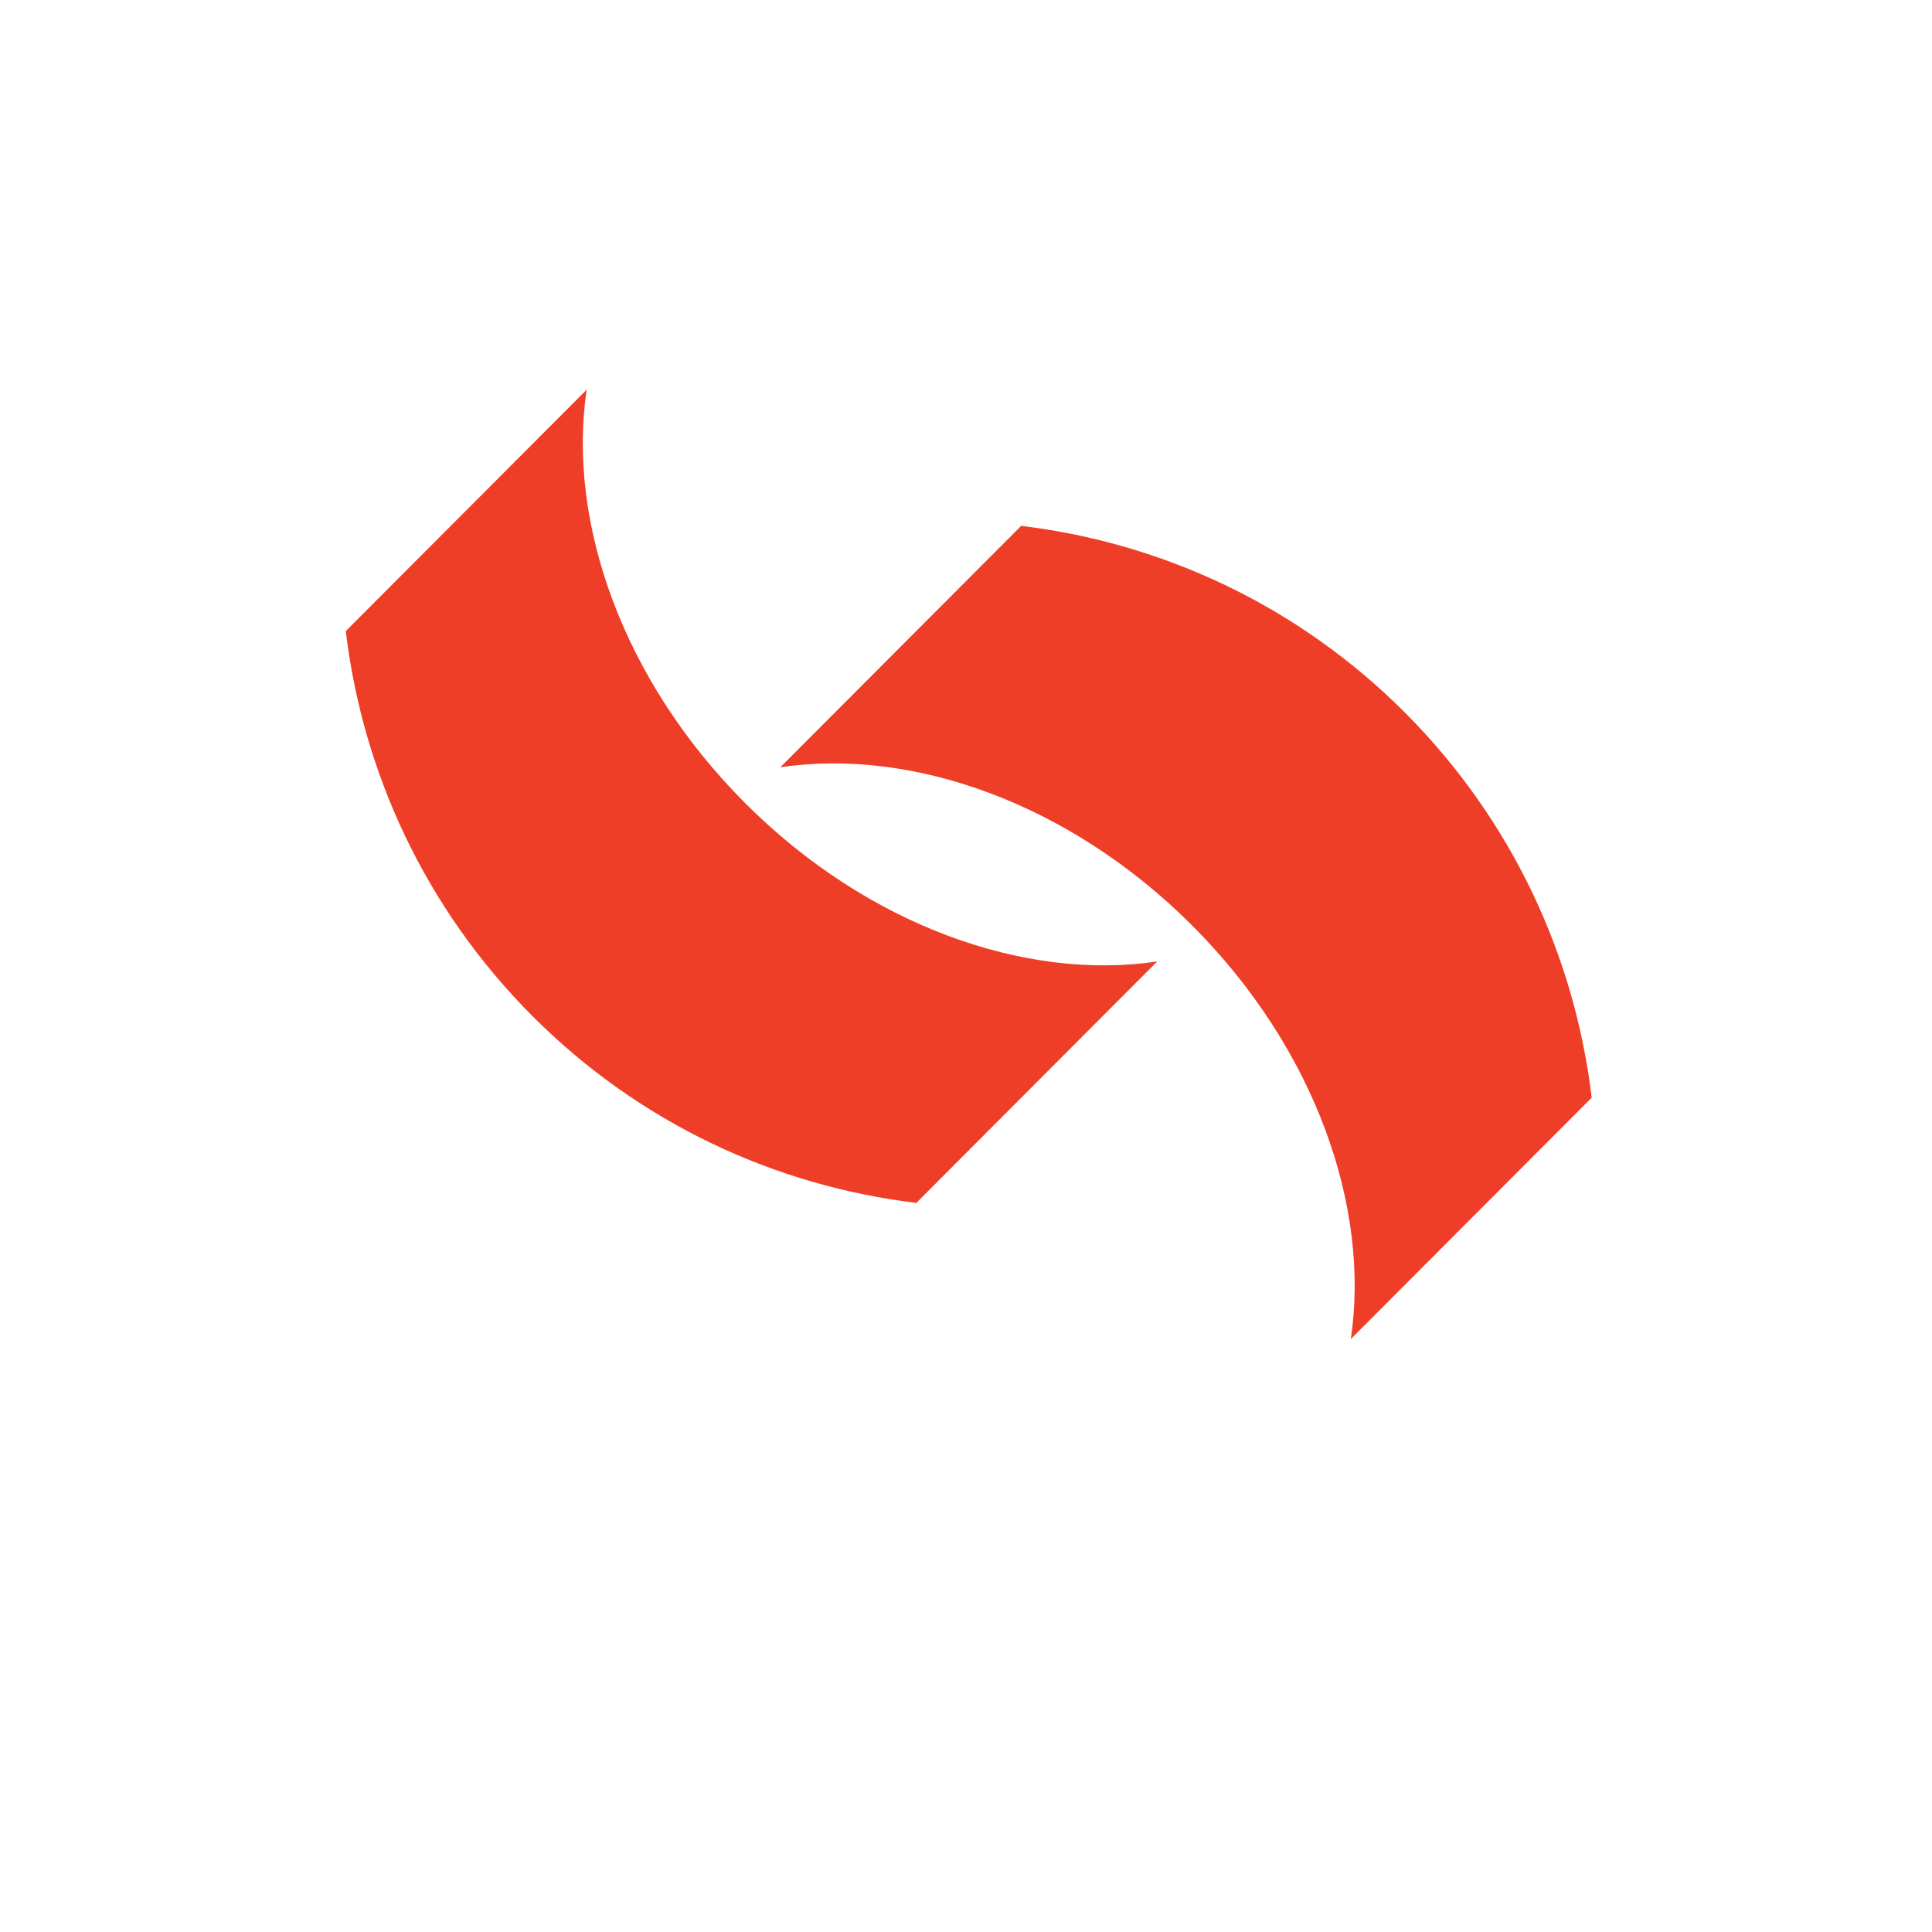 <?xml version="1.0" encoding="UTF-8"?> <svg xmlns="http://www.w3.org/2000/svg" width="352" height="352" viewBox="0 0 352 352" fill="none"><g clip-path="url(#clip0_55_28)"><path d="M135.722 146.279C113.413 123.921 103.314 95.106 106.886 71L63 114.983C66.066 140.612 77.376 165.423 96.984 185.102C116.592 204.754 141.377 216.088 166.949 219.161L210.836 175.178C186.782 178.758 158.031 168.637 135.722 146.279Z" fill="#EF3E28"></path><path d="M290 199.989C286.934 174.36 275.624 149.549 256.016 129.87C236.408 110.218 211.623 98.884 186.051 95.811L142.164 139.794C166.218 136.213 194.969 146.335 217.278 168.693C239.587 191.051 249.686 219.866 246.113 243.972L290 199.989Z" fill="#EF3E28"></path></g><defs><clipPath id="clip0_55_28"><rect width="227" height="173" fill="white" transform="translate(63 71)"></rect></clipPath></defs></svg> 